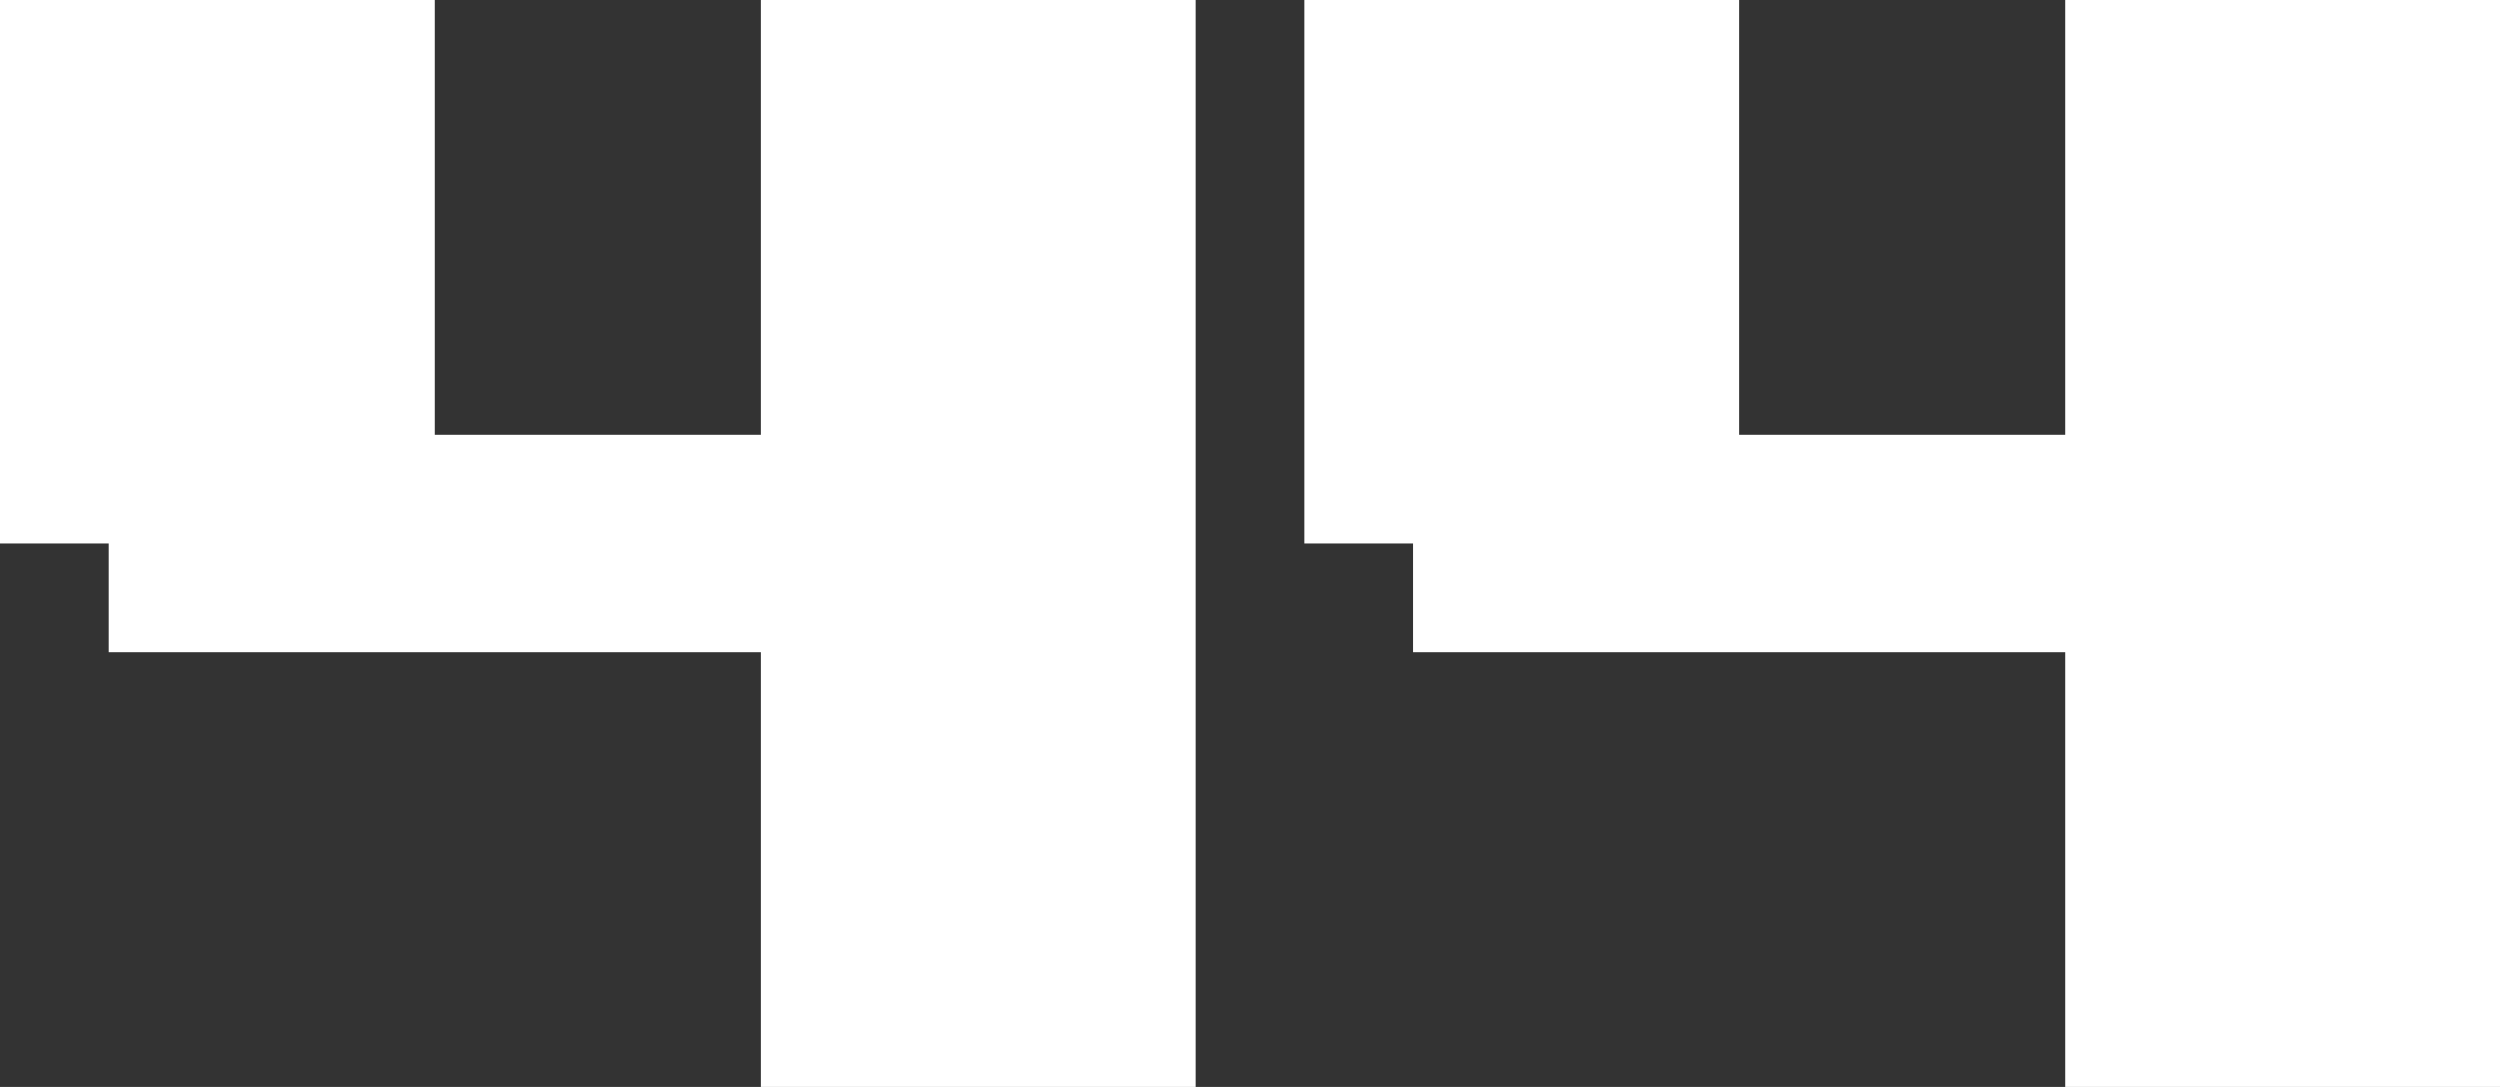 <?xml version="1.0" encoding="UTF-8"?><svg id="_レイヤー_2" xmlns="http://www.w3.org/2000/svg" viewBox="0 0 46 20"><rect x="0" y="0" width="46" height="20" fill="#333333" stroke="none"/><defs><style>.cls-1{fill:#fff;stroke-width:0px;}</style></defs><g id="_レイヤー_1-2"><path class="cls-1" d="M0,0h8v8h6V0h8v20h-8v-8H2v-2H0V0Z"/><path class="cls-1" d="M24,0h8v8h6V0h8v20h-8v-8h-12v-2h-2V0Z"/></g></svg>